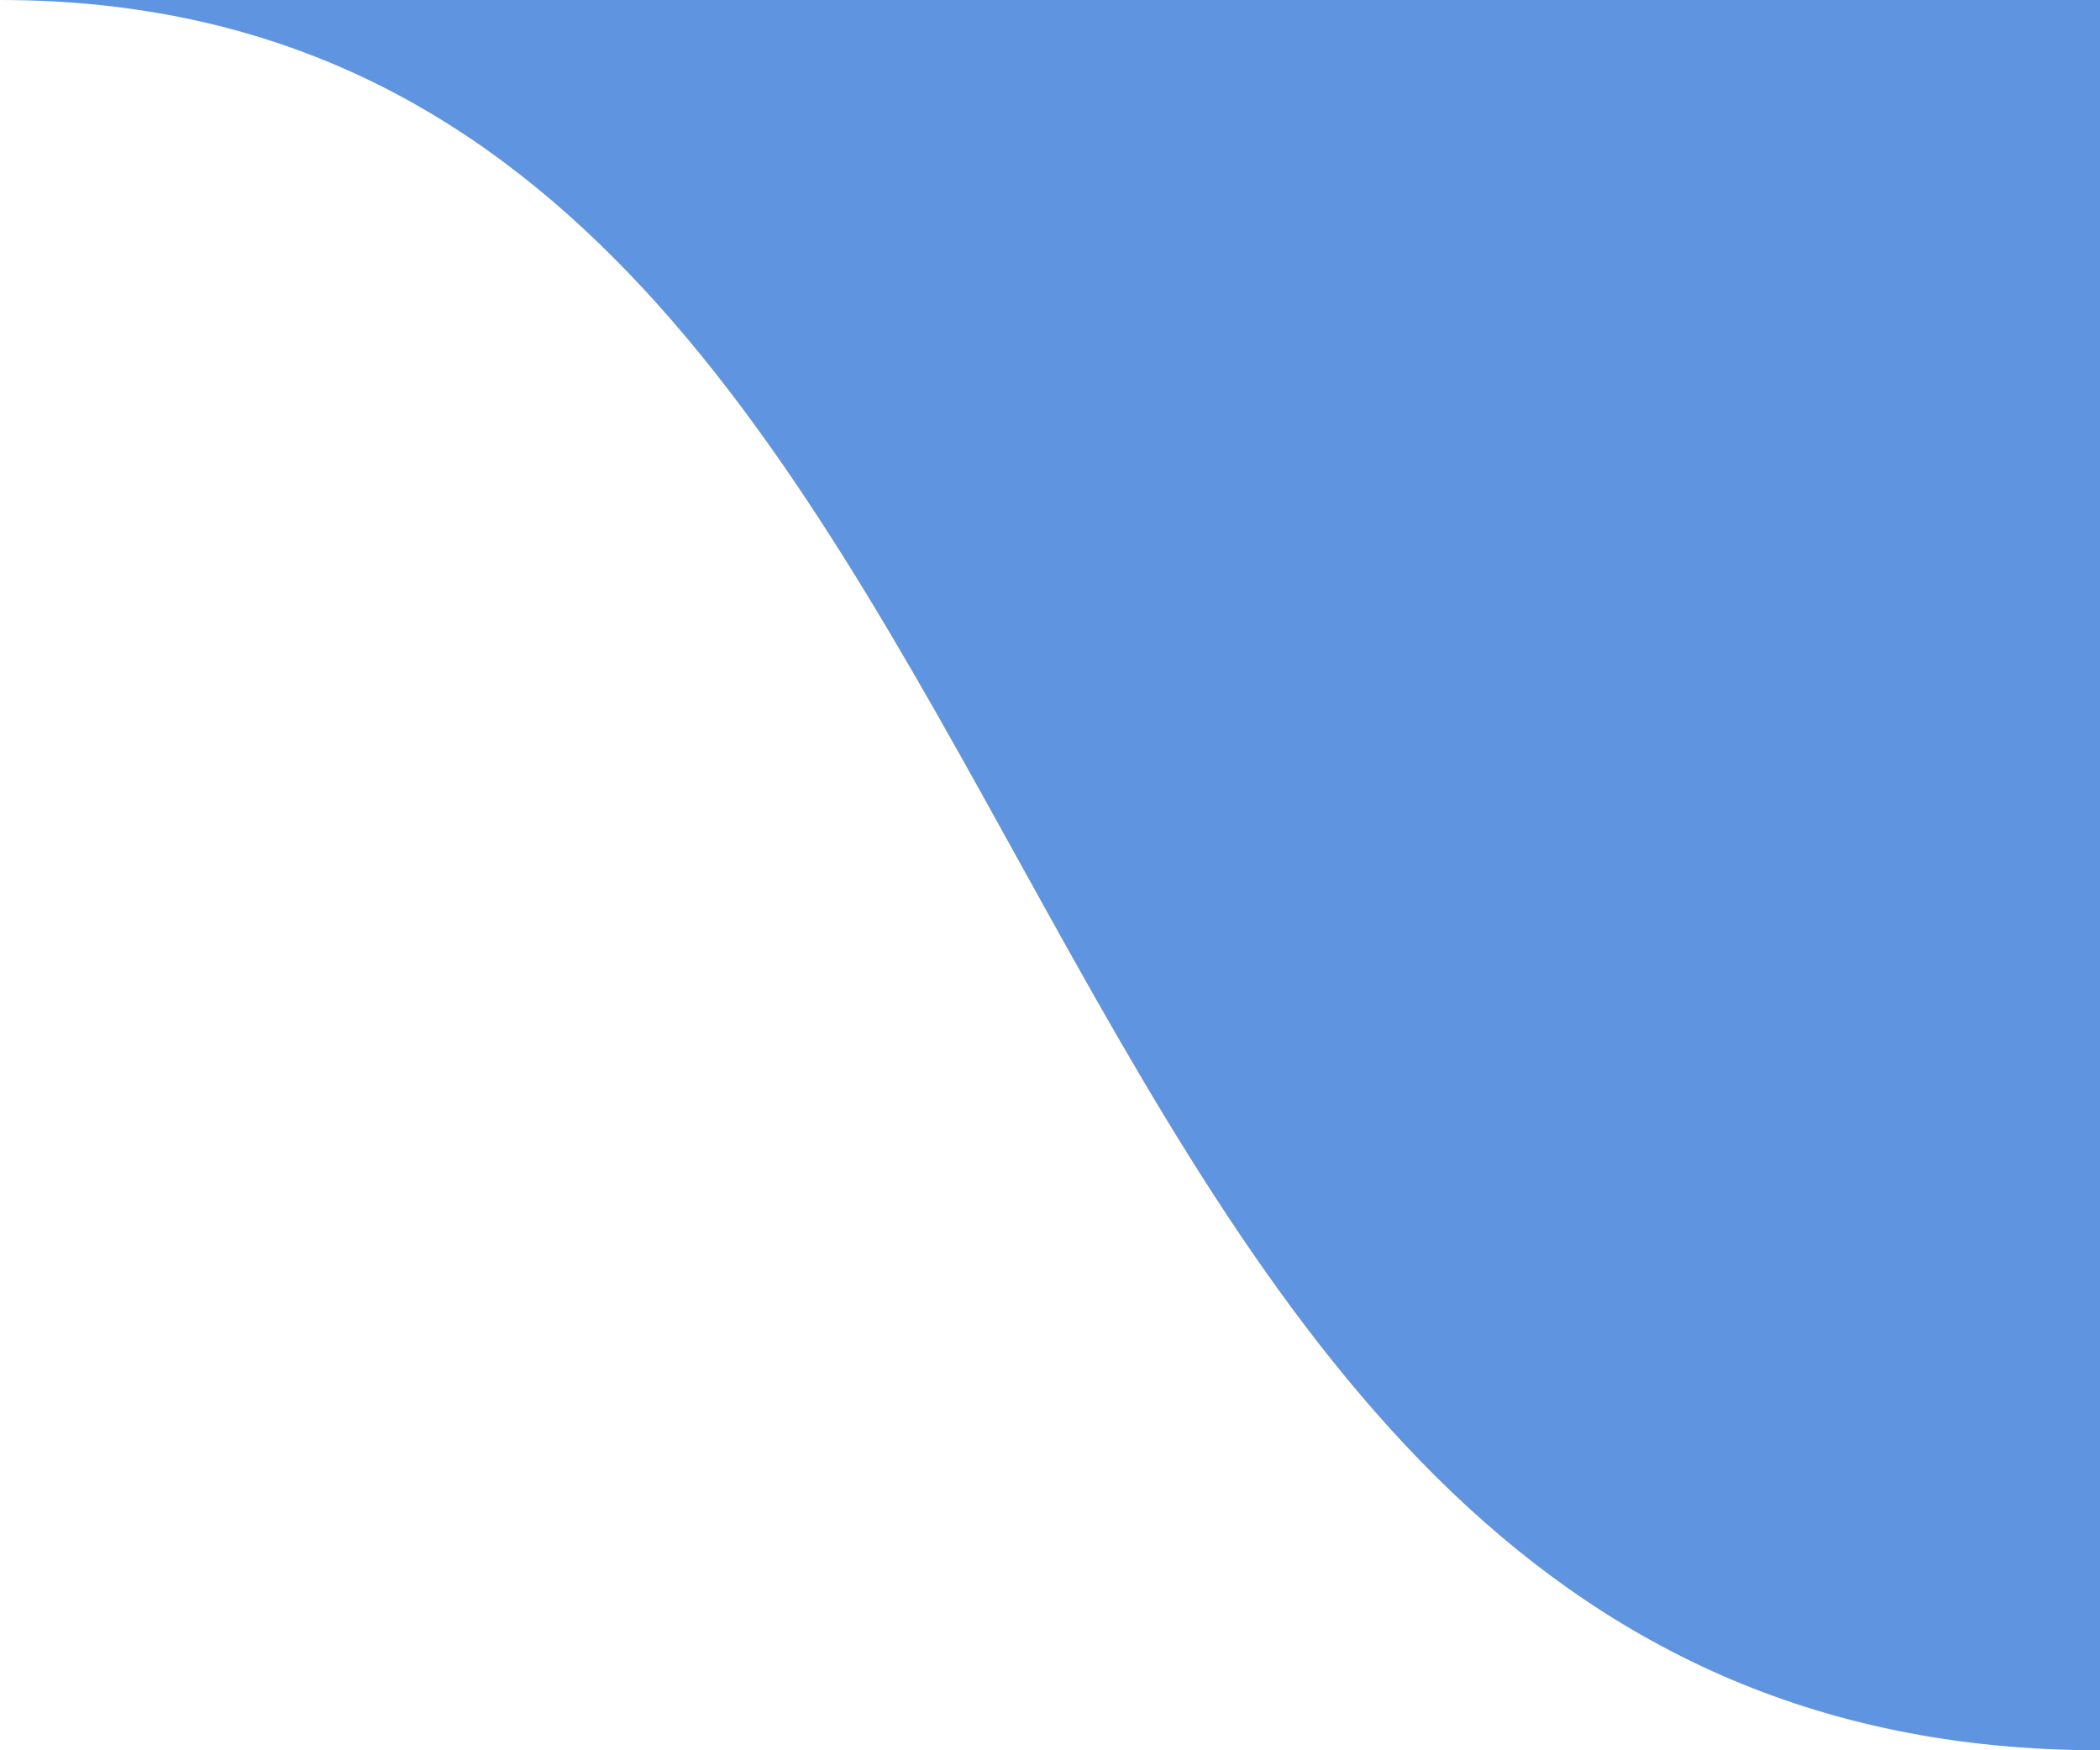 <?xml version="1.0" encoding="utf-8"?>
<!-- Generator: Adobe Illustrator 27.8.0, SVG Export Plug-In . SVG Version: 6.00 Build 0)  -->
<svg version="1.1" id="Livello_1" xmlns="http://www.w3.org/2000/svg" xmlns:xlink="http://www.w3.org/1999/xlink" x="0px" y="0px"
	 viewBox="0 0 74.4 62" style="enable-background:new 0 0 74.4 62;" xml:space="preserve">
<style type="text/css">
	.st0{opacity:0.7;fill:#1C69D4;enable-background:new    ;}
</style>
<path id="Tracciato_62-2" class="st0" d="M0,0h74.4v62C33.2,62,39,0,0,0z"/>
</svg>
